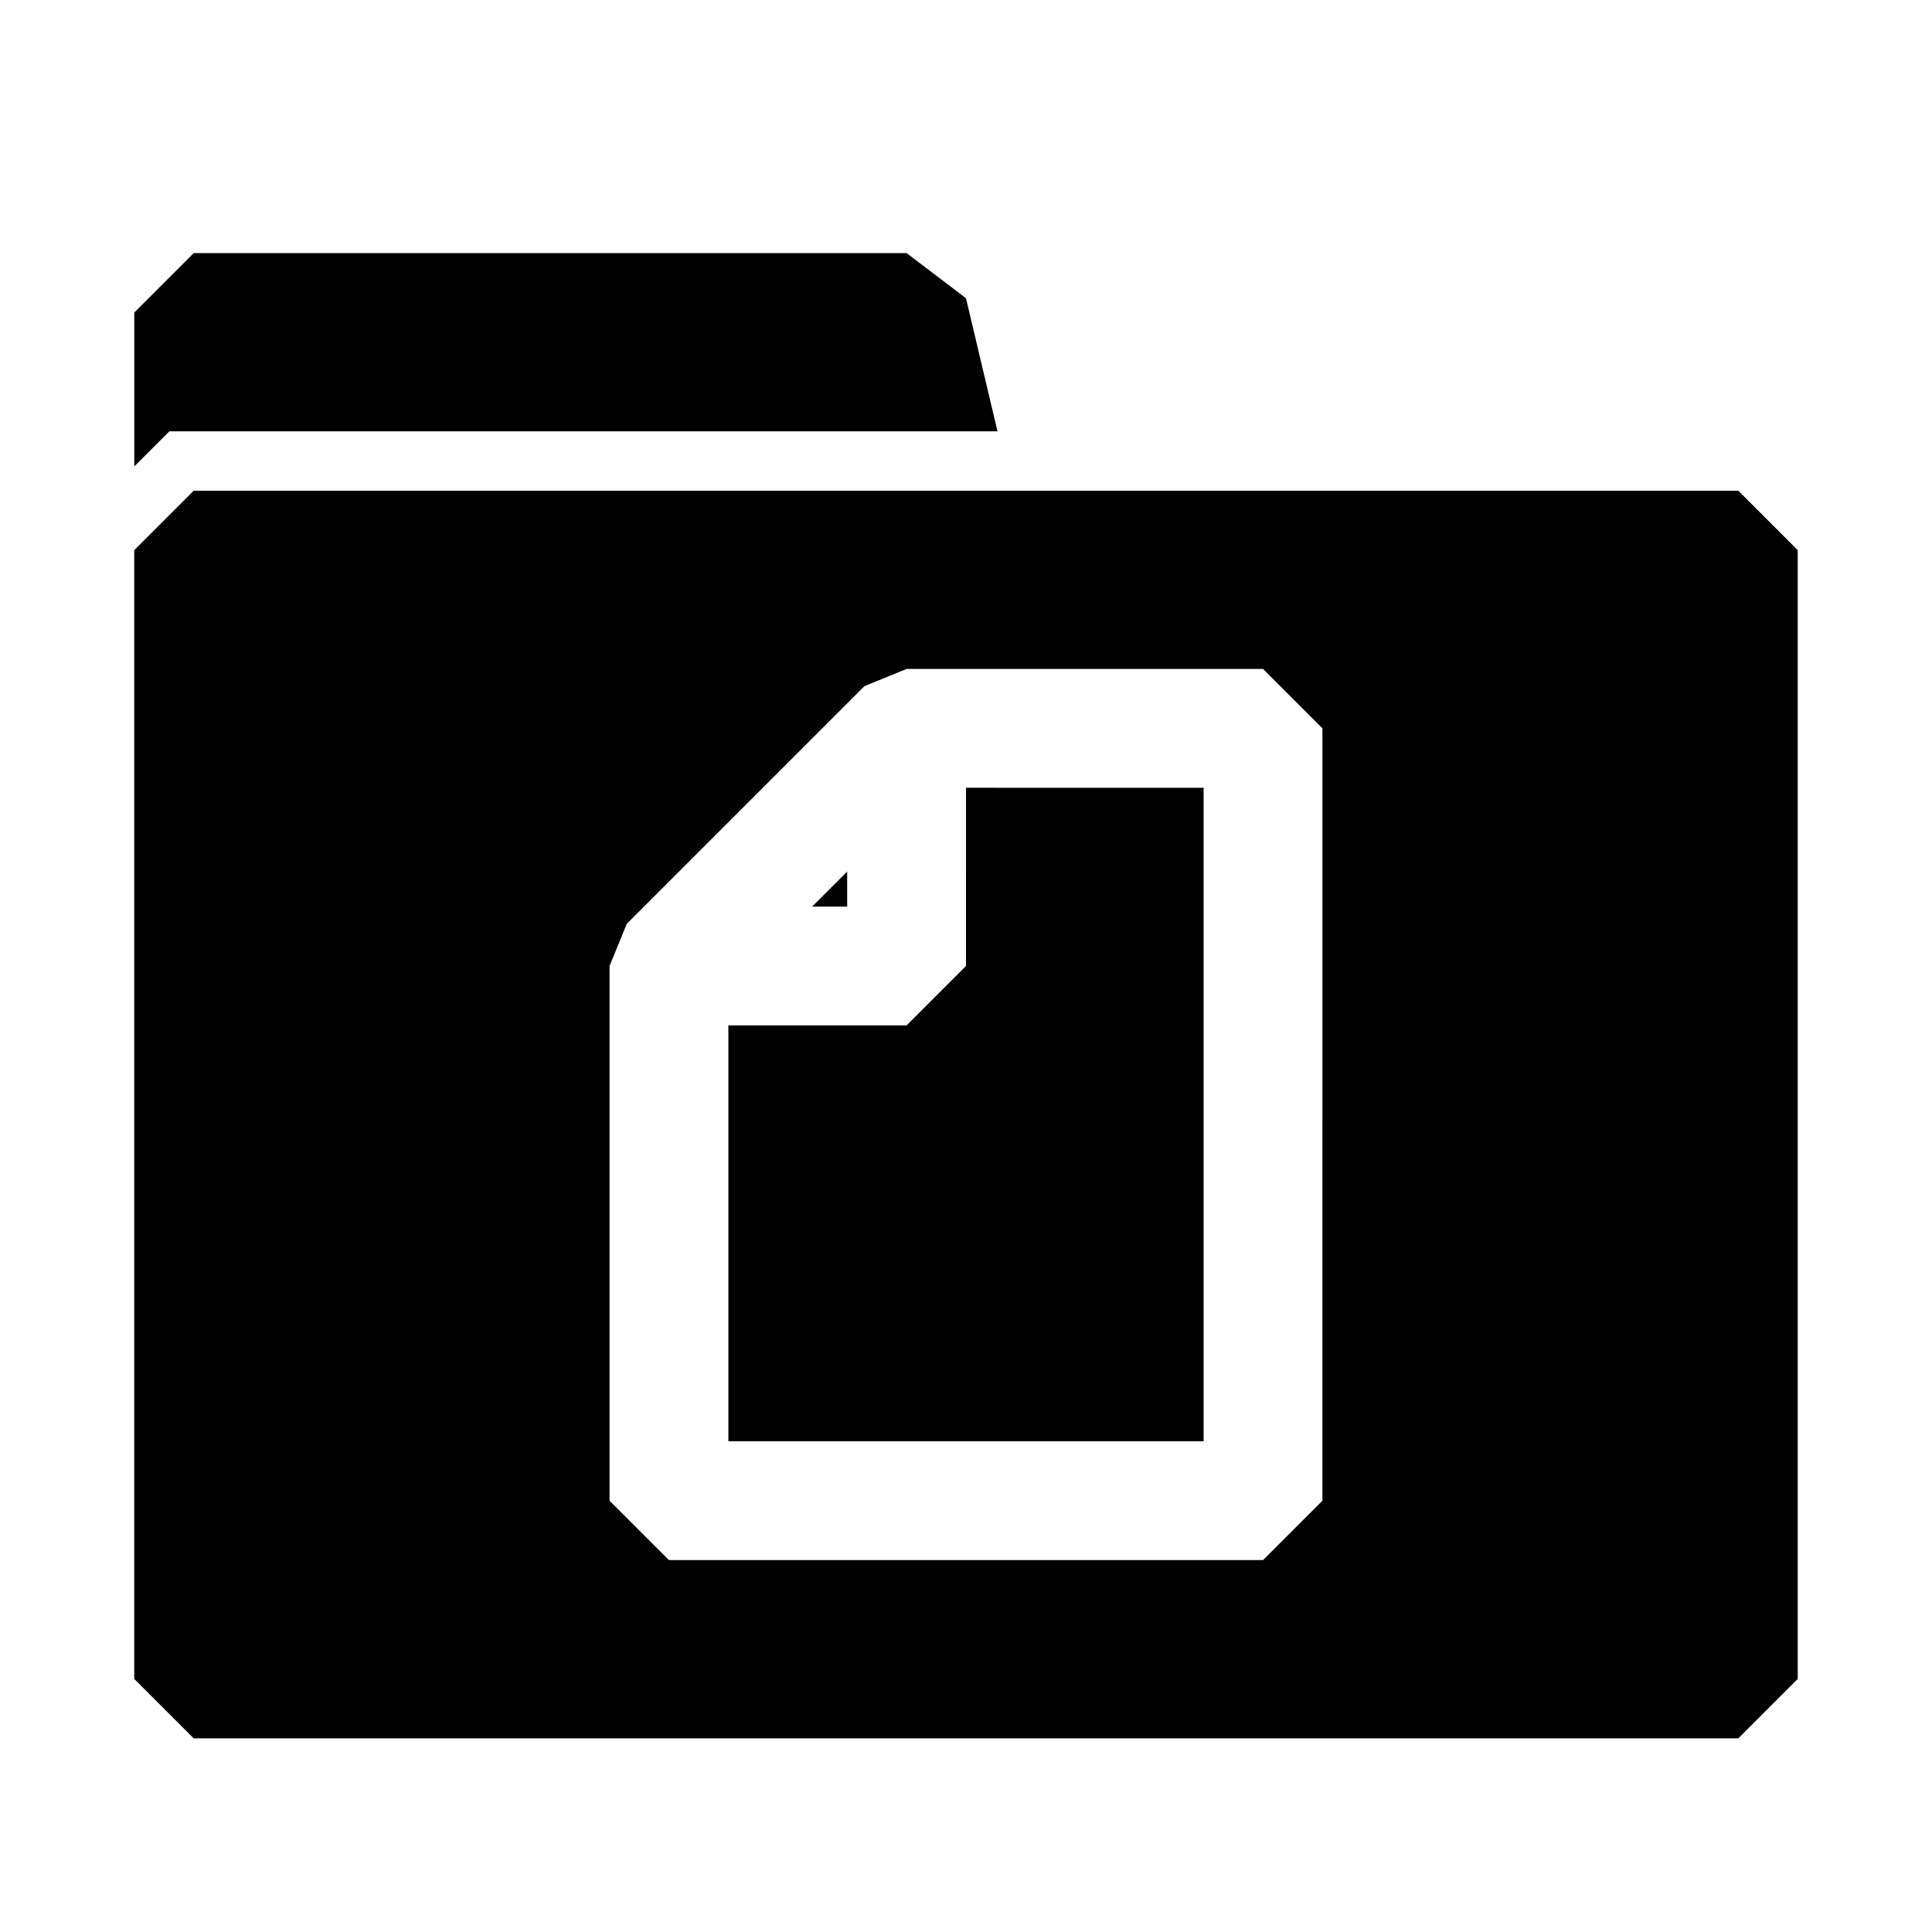 <?xml version="1.0" encoding="UTF-8"?>
<!-- Uploaded to: SVG Repo, www.svgrepo.com, Generator: SVG Repo Mixer Tools -->
<svg fill="#000000" width="800px" height="800px" version="1.1" viewBox="144 144 512 512" xmlns="http://www.w3.org/2000/svg">
 <path d="m604.67 274.05h-409.35l-15.742 15.742v299.14l15.742 15.742 409.35 0.004 15.742-15.742v-299.14zm-110.21 267.65-15.742 15.742h-157.44l-15.742-15.742v-141.7l4.566-11.18 62.977-62.977 11.176-4.566h94.465l15.742 15.742zm-125.95-157.44h-9.289l9.289-9.289zm94.465-31.488v173.18h-125.95v-110.21h47.23l15.742-15.742 0.004-47.234zm-283.39-85.176v-40.777l15.742-15.742h188.93l15.742 11.965 8.348 35.266h-219.47z"/>
</svg>